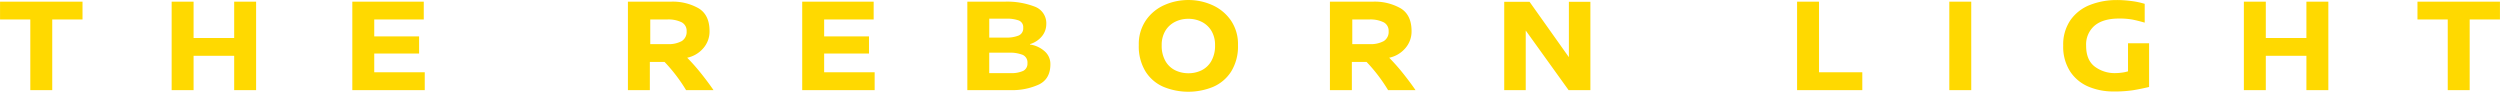 <svg xmlns="http://www.w3.org/2000/svg" width="771.594" height="28.313" viewBox="0 0 771.594 28.313">
  <defs>
    <style>
      .cls-1 {
        fill: #ffd900;
        fill-rule: evenodd;
      }
    </style>
  </defs>
  <path id="logo.svg" class="cls-1" d="M26.812,6.387v-5.5H1.355v5.5H10.7v21.8h6.768V6.387h9.344Zm53.577,21.8V0.885H73.621V12.1H61.089V0.885H54.321v27.3h6.768V17.6H73.621V28.185h6.768Zm51.744-21.8v-5.5H110.082v27.3h22.356v-5.5H116.85v-5.8h13.842V11.6H116.85V6.387h15.283Zm80.956,21.8h8.471q-1.485-2.183-3.646-4.914a63.037,63.037,0,0,0-4.476-5.082,8.939,8.939,0,0,0,4.956-2.919A7.805,7.805,0,0,0,220.337,10q0-5.04-3.406-7.077A16.164,16.164,0,0,0,208.5.885H195.142v27.3h6.768V19.491h4.541a49.873,49.873,0,0,1,6.638,8.694h0Zm-11.048-14.2v-7.6h5.153a9.266,9.266,0,0,1,4.563.882A2.945,2.945,0,0,1,213.263,10a3.339,3.339,0,0,1-1.484,3.045,8.412,8.412,0,0,1-4.454.945h-5.284Zm68.948-7.6v-5.5H248.937v27.3h22.357v-5.5H255.706v-5.8h13.842V11.6H255.706V6.387h15.283Zm40.565-5.5H299.9v27.3h13.318a19.733,19.733,0,0,0,8.8-1.743q3.515-1.742,3.515-6.237a5.171,5.171,0,0,0-1.878-4.095,8.555,8.555,0,0,0-4.41-1.995V13.989a7.56,7.56,0,0,0,3.755-2.52,5.887,5.887,0,0,0,1.267-3.612,5.464,5.464,0,0,0-3.625-5.46A23.7,23.7,0,0,0,311.554.885h0Zm-4.891,5.25h5.328a10.572,10.572,0,0,1,3.755.546,2.187,2.187,0,0,1,1.4,2.268,2.374,2.374,0,0,1-1.419,2.394,9.848,9.848,0,0,1-3.908.63h-5.153V6.135Zm0,10.5h6.026a10.711,10.711,0,0,1,4.3.672,2.551,2.551,0,0,1,1.463,2.562,2.471,2.471,0,0,1-1.288,2.373,8.789,8.789,0,0,1-4,.693h-6.506v-6.3ZM368.144,0.381a18.162,18.162,0,0,0-7.379,1.533,13.562,13.562,0,0,0-5.72,4.683,12.971,12.971,0,0,0-2.227,7.686,14.777,14.777,0,0,0,2.1,8.19,12.285,12.285,0,0,0,5.567,4.725,20.215,20.215,0,0,0,15.239,0,12.419,12.419,0,0,0,5.59-4.725,14.673,14.673,0,0,0,2.117-8.19A12.875,12.875,0,0,0,381.2,6.618a13.774,13.774,0,0,0-5.72-4.683A17.859,17.859,0,0,0,368.144.381h0Zm-0.043,5.8a9.033,9.033,0,0,1,4.192.966,7.282,7.282,0,0,1,2.969,2.793,8.413,8.413,0,0,1,1.091,4.389,9.424,9.424,0,0,1-1.178,4.935A7.08,7.08,0,0,1,372.14,22.1a9.2,9.2,0,0,1-4,.882,9.329,9.329,0,0,1-4.017-.882,7.048,7.048,0,0,1-3.057-2.835,9.424,9.424,0,0,1-1.178-4.935,8.4,8.4,0,0,1,1.091-4.389,7.269,7.269,0,0,1,2.969-2.793,8.938,8.938,0,0,1,4.149-.966h0Zm61.655,22.008h8.471q-1.485-2.183-3.646-4.914a63.037,63.037,0,0,0-4.476-5.082,8.936,8.936,0,0,0,4.956-2.919A7.806,7.806,0,0,0,437.005,10q0-5.04-3.406-7.077A16.17,16.17,0,0,0,425.171.885H411.81v27.3h6.768V19.491h4.541a49.875,49.875,0,0,1,6.637,8.694h0Zm-11.047-14.2v-7.6h5.152a9.261,9.261,0,0,1,4.563.882A2.944,2.944,0,0,1,429.931,10a3.34,3.34,0,0,1-1.485,3.045,8.409,8.409,0,0,1-4.454.945h-5.283Zm73.488,14.2V0.927H485.56V18.021L473.421,0.927h-7.816V28.185h6.637V9.789l13.231,18.4H492.2Zm70.563-5.5V0.885h-6.768v27.3h20.13v-5.5H562.76Zm46.985,5.5V0.885h-6.769v27.3h6.769Zm45.019-27.8a22.476,22.476,0,0,0-8.319,1.491A13.233,13.233,0,0,0,640.4,6.534a13.252,13.252,0,0,0-2.271,7.917,14.019,14.019,0,0,0,2.14,7.98,12.589,12.589,0,0,0,5.654,4.683,19.533,19.533,0,0,0,7.707,1.491,38.781,38.781,0,0,0,6.026-.378q2.314-.378,4.978-1.008V13.737h-6.506v8.652a11,11,0,0,1-1.9.4,15,15,0,0,1-1.943.147,10.2,10.2,0,0,1-6.462-2.037q-2.621-2.037-2.62-6.4a7.638,7.638,0,0,1,2.62-6.216q2.619-2.183,7.51-2.184a22.48,22.48,0,0,1,4.039.294q1.549,0.294,3.908.966v-5.8a24.27,24.27,0,0,0-4.257-.882,35.2,35.2,0,0,0-4.257-.294h0Zm65.192,27.8V0.885h-6.768V12.1H700.656V0.885h-6.769v27.3h6.769V17.6h12.532V28.185h6.768Zm52.966-21.8v-5.5H747.465v5.5h9.345v21.8h6.768V6.387h9.344Z" transform="translate(-1.344 -0.375)"/>
</svg>
